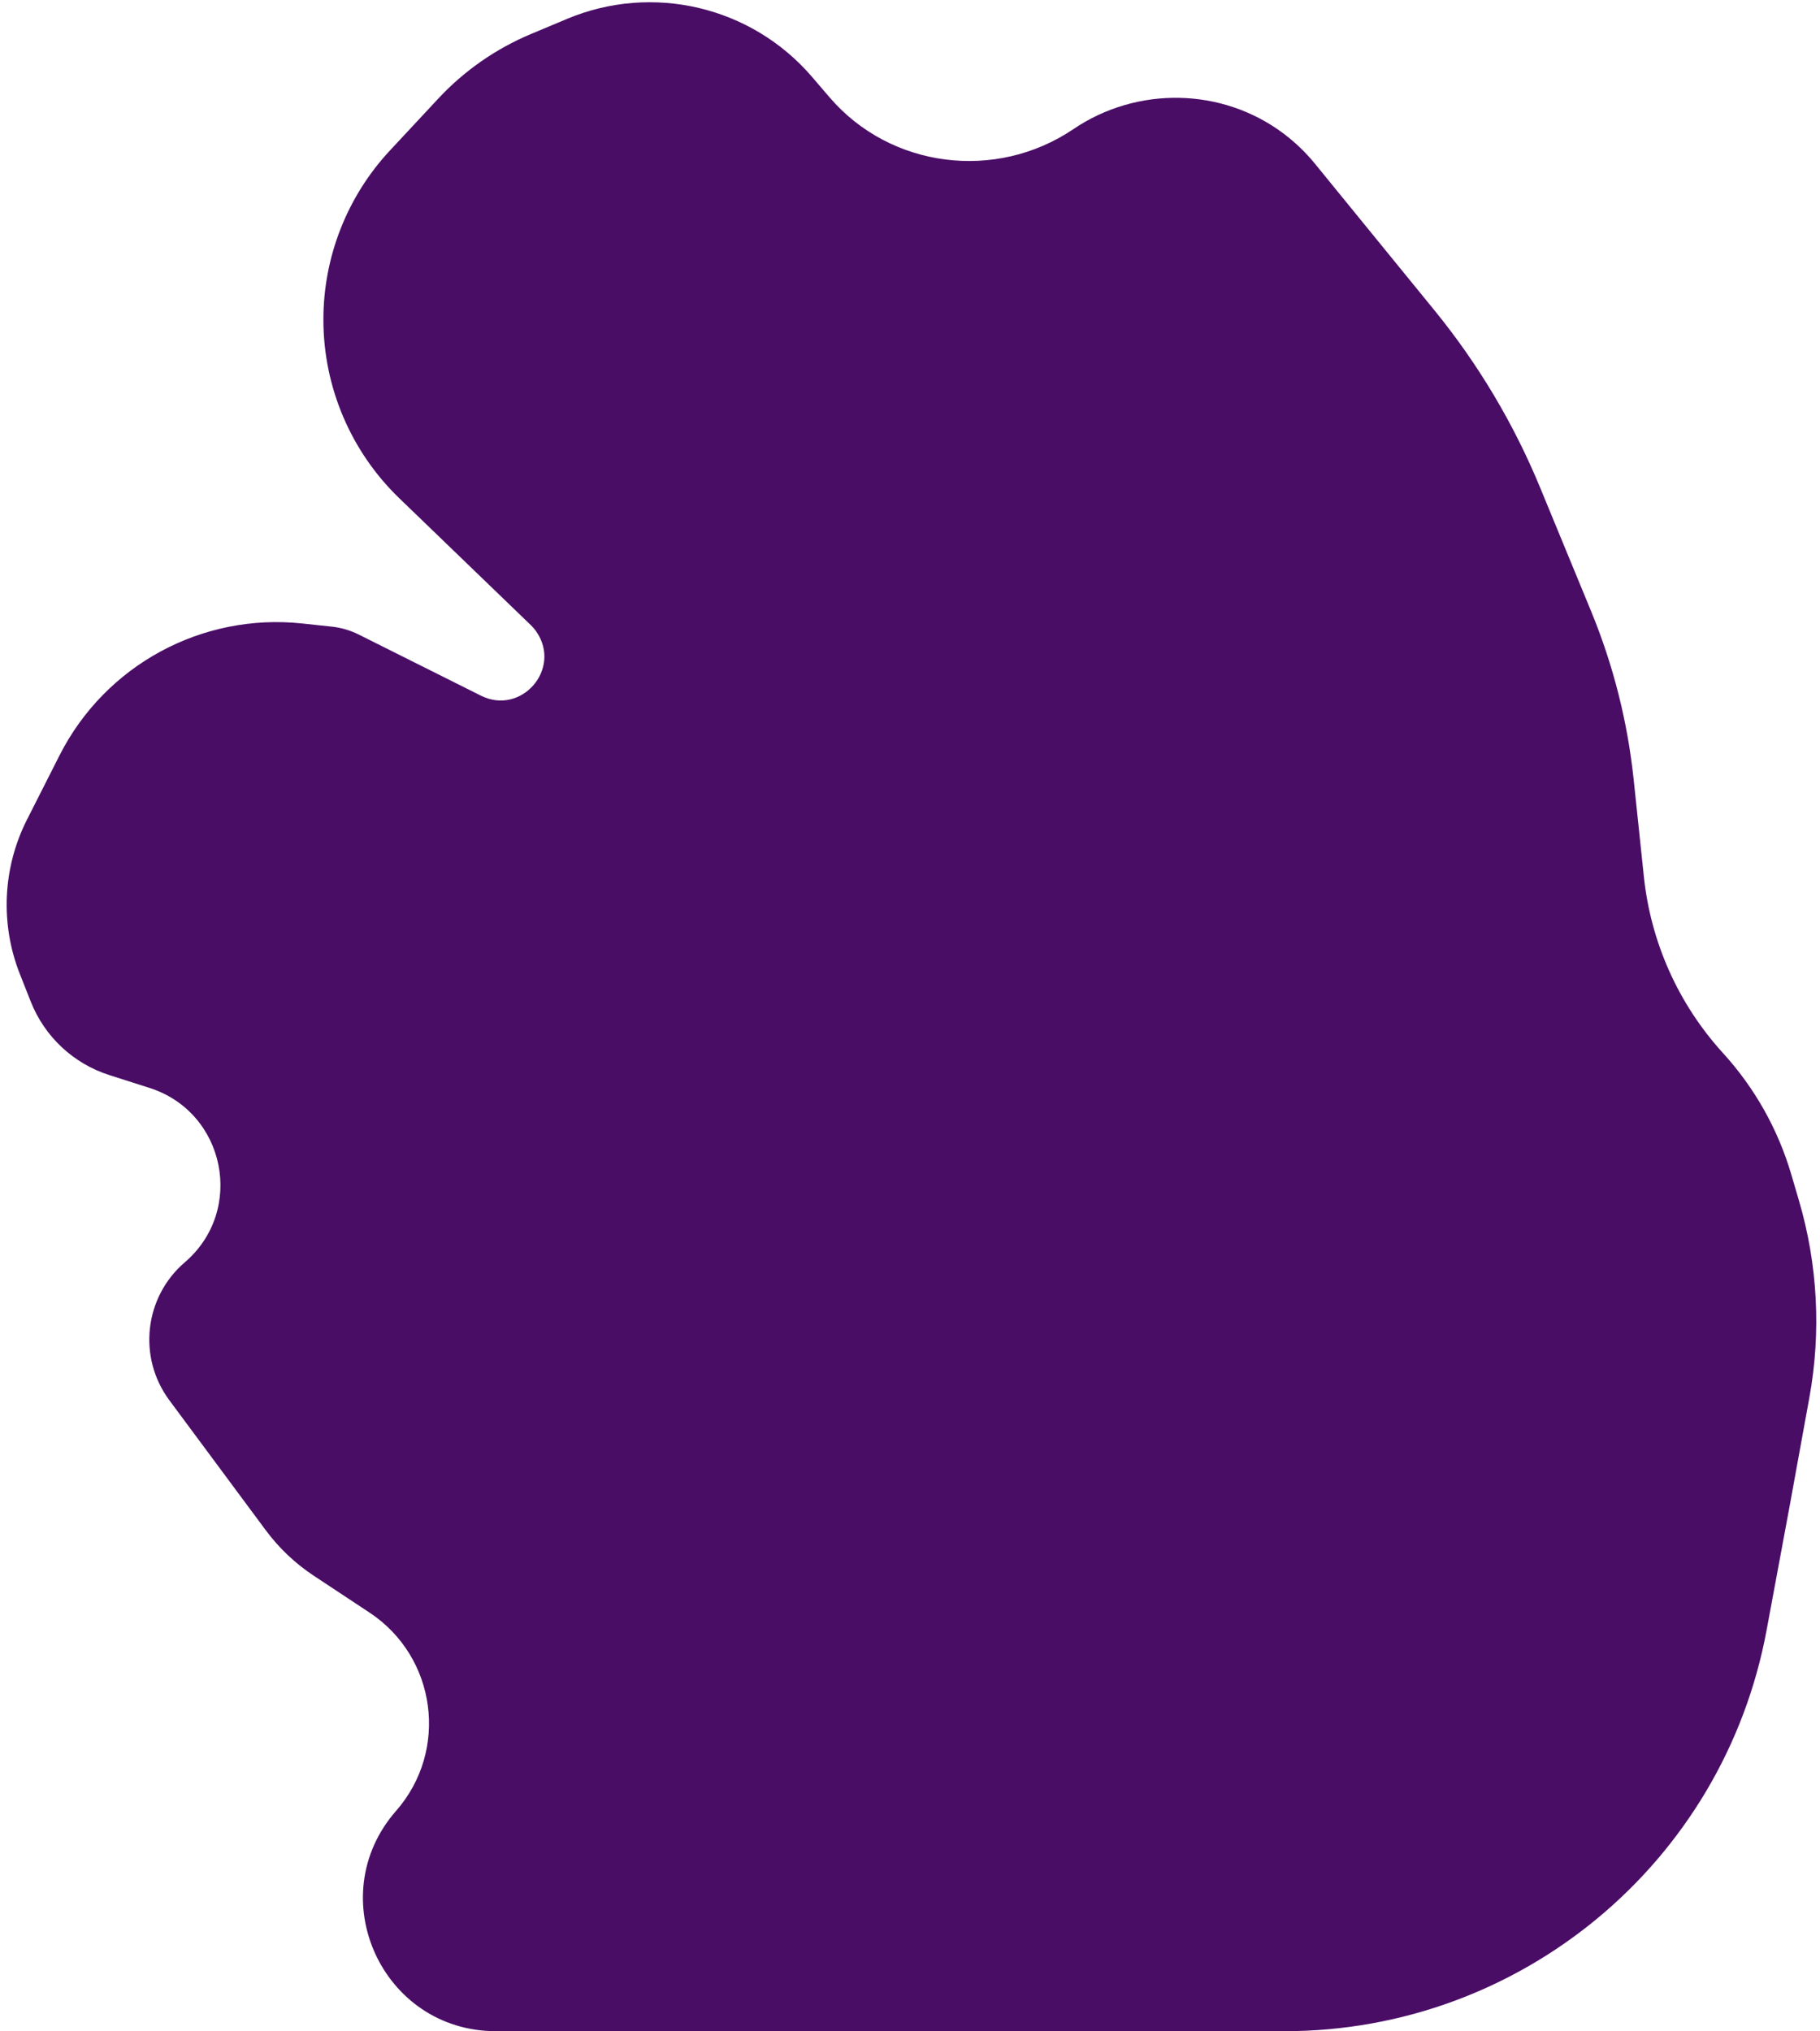 <?xml version="1.0" encoding="UTF-8"?> <svg xmlns="http://www.w3.org/2000/svg" width="242" height="270" viewBox="0 0 242 270" fill="none"><path d="M52.668 240.712C59.719 232.666 58.05 220.247 49.123 214.349L41.73 209.464C39.262 207.834 37.099 205.785 35.336 203.41L22.518 186.132C18.283 180.425 19.183 172.414 24.579 167.789V167.789C32.626 160.892 29.984 147.842 19.889 144.617L14.528 142.905C9.763 141.383 5.933 137.802 4.094 133.151L2.639 129.469C0.007 122.811 0.352 115.344 3.587 108.957L7.911 100.419C13.983 88.43 26.838 81.447 40.201 82.879L44.114 83.298C45.361 83.432 46.575 83.787 47.697 84.348L63.94 92.47C69.303 95.152 74.722 88.939 71.335 83.99V83.99C71.112 83.664 70.857 83.362 70.573 83.088L53.088 66.228C46.642 60.012 43 51.441 43 42.485V42.485C43 34.14 46.163 26.105 51.852 20L58.278 13.104C61.72 9.41 65.908 6.49 70.564 4.537L75.394 2.512C86.781 -2.263 99.948 0.856 107.983 10.231L110.301 12.934C118.39 22.372 132.439 24.126 142.733 17.158V17.158C151.194 11.431 162.485 11.614 170.658 17.744V17.744C172.214 18.91 173.621 20.262 174.85 21.769L190.74 41.257C196.549 48.38 201.281 56.317 204.786 64.814L211.554 81.222C214.503 88.37 216.411 95.905 217.221 103.595L218.585 116.56C219.504 125.291 223.19 133.499 229.105 139.986V139.986C233.313 144.602 236.416 150.114 238.178 156.106L239.196 159.568C241.697 168.071 242.174 177.042 240.589 185.763L238 200L234.895 216.717C229.16 247.599 202.216 270 170.806 270H65.944C50.77 270 42.667 252.123 52.668 240.712V240.712Z" fill="#4A0D66"></path></svg> 